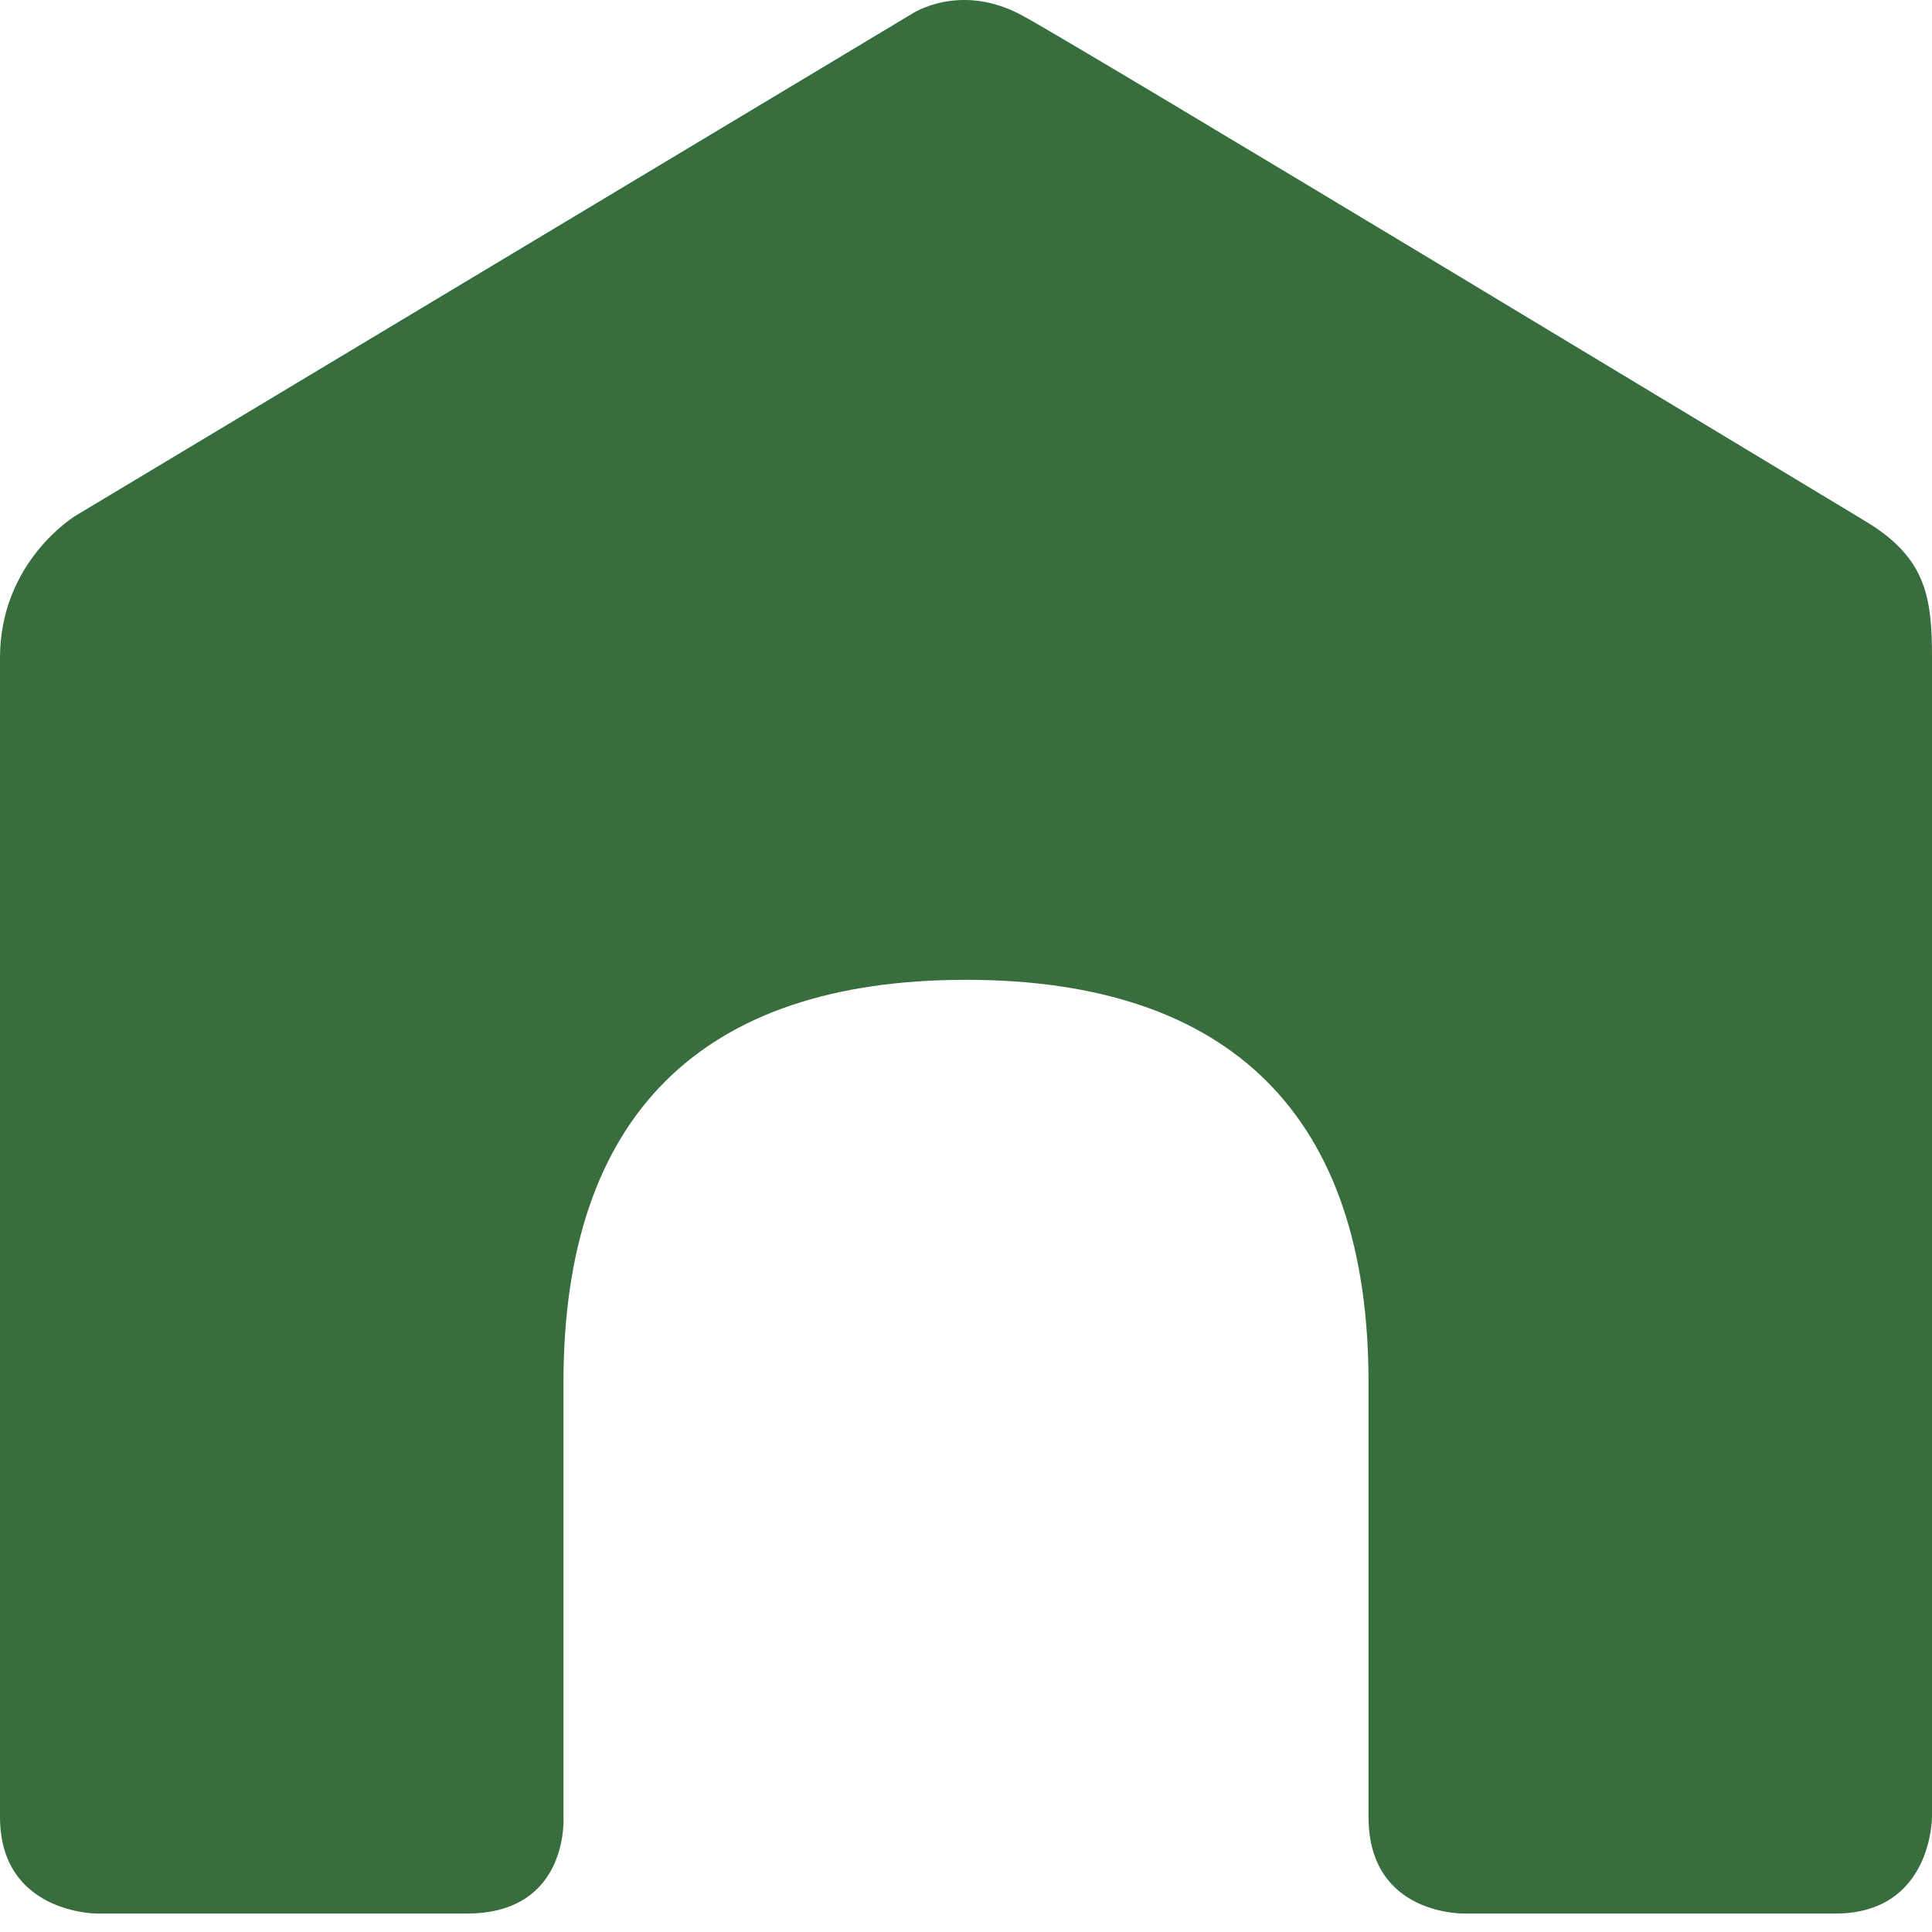 <svg width="20" height="20" viewBox="0 0 20 20" fill="none" xmlns="http://www.w3.org/2000/svg">
<path d="M19.308 5.394C18.677 5.016 11.238 0.517 10.589 0.164C9.938 -0.193 9.439 0.144 9.439 0.144L0.782 5.339C0.782 5.339 0 5.809 0 6.809C0 7.588 0 17.874 0 18.809C0 19.809 1.001 19.809 1.001 19.809H4.832C5.897 19.809 5.833 18.809 5.833 18.809V14.309C5.833 11.56 7.251 10.143 10 10.143C12.749 10.143 14.167 11.56 14.167 14.309C14.167 14.309 14.167 17.938 14.167 18.809C14.167 19.839 15.168 19.809 15.168 19.809H18.999C20.002 19.809 20 18.809 20 18.809C20 18.809 20 7.437 20 6.809C20 6.182 19.94 5.773 19.308 5.394Z" fill="#386D3D"/>
</svg>
